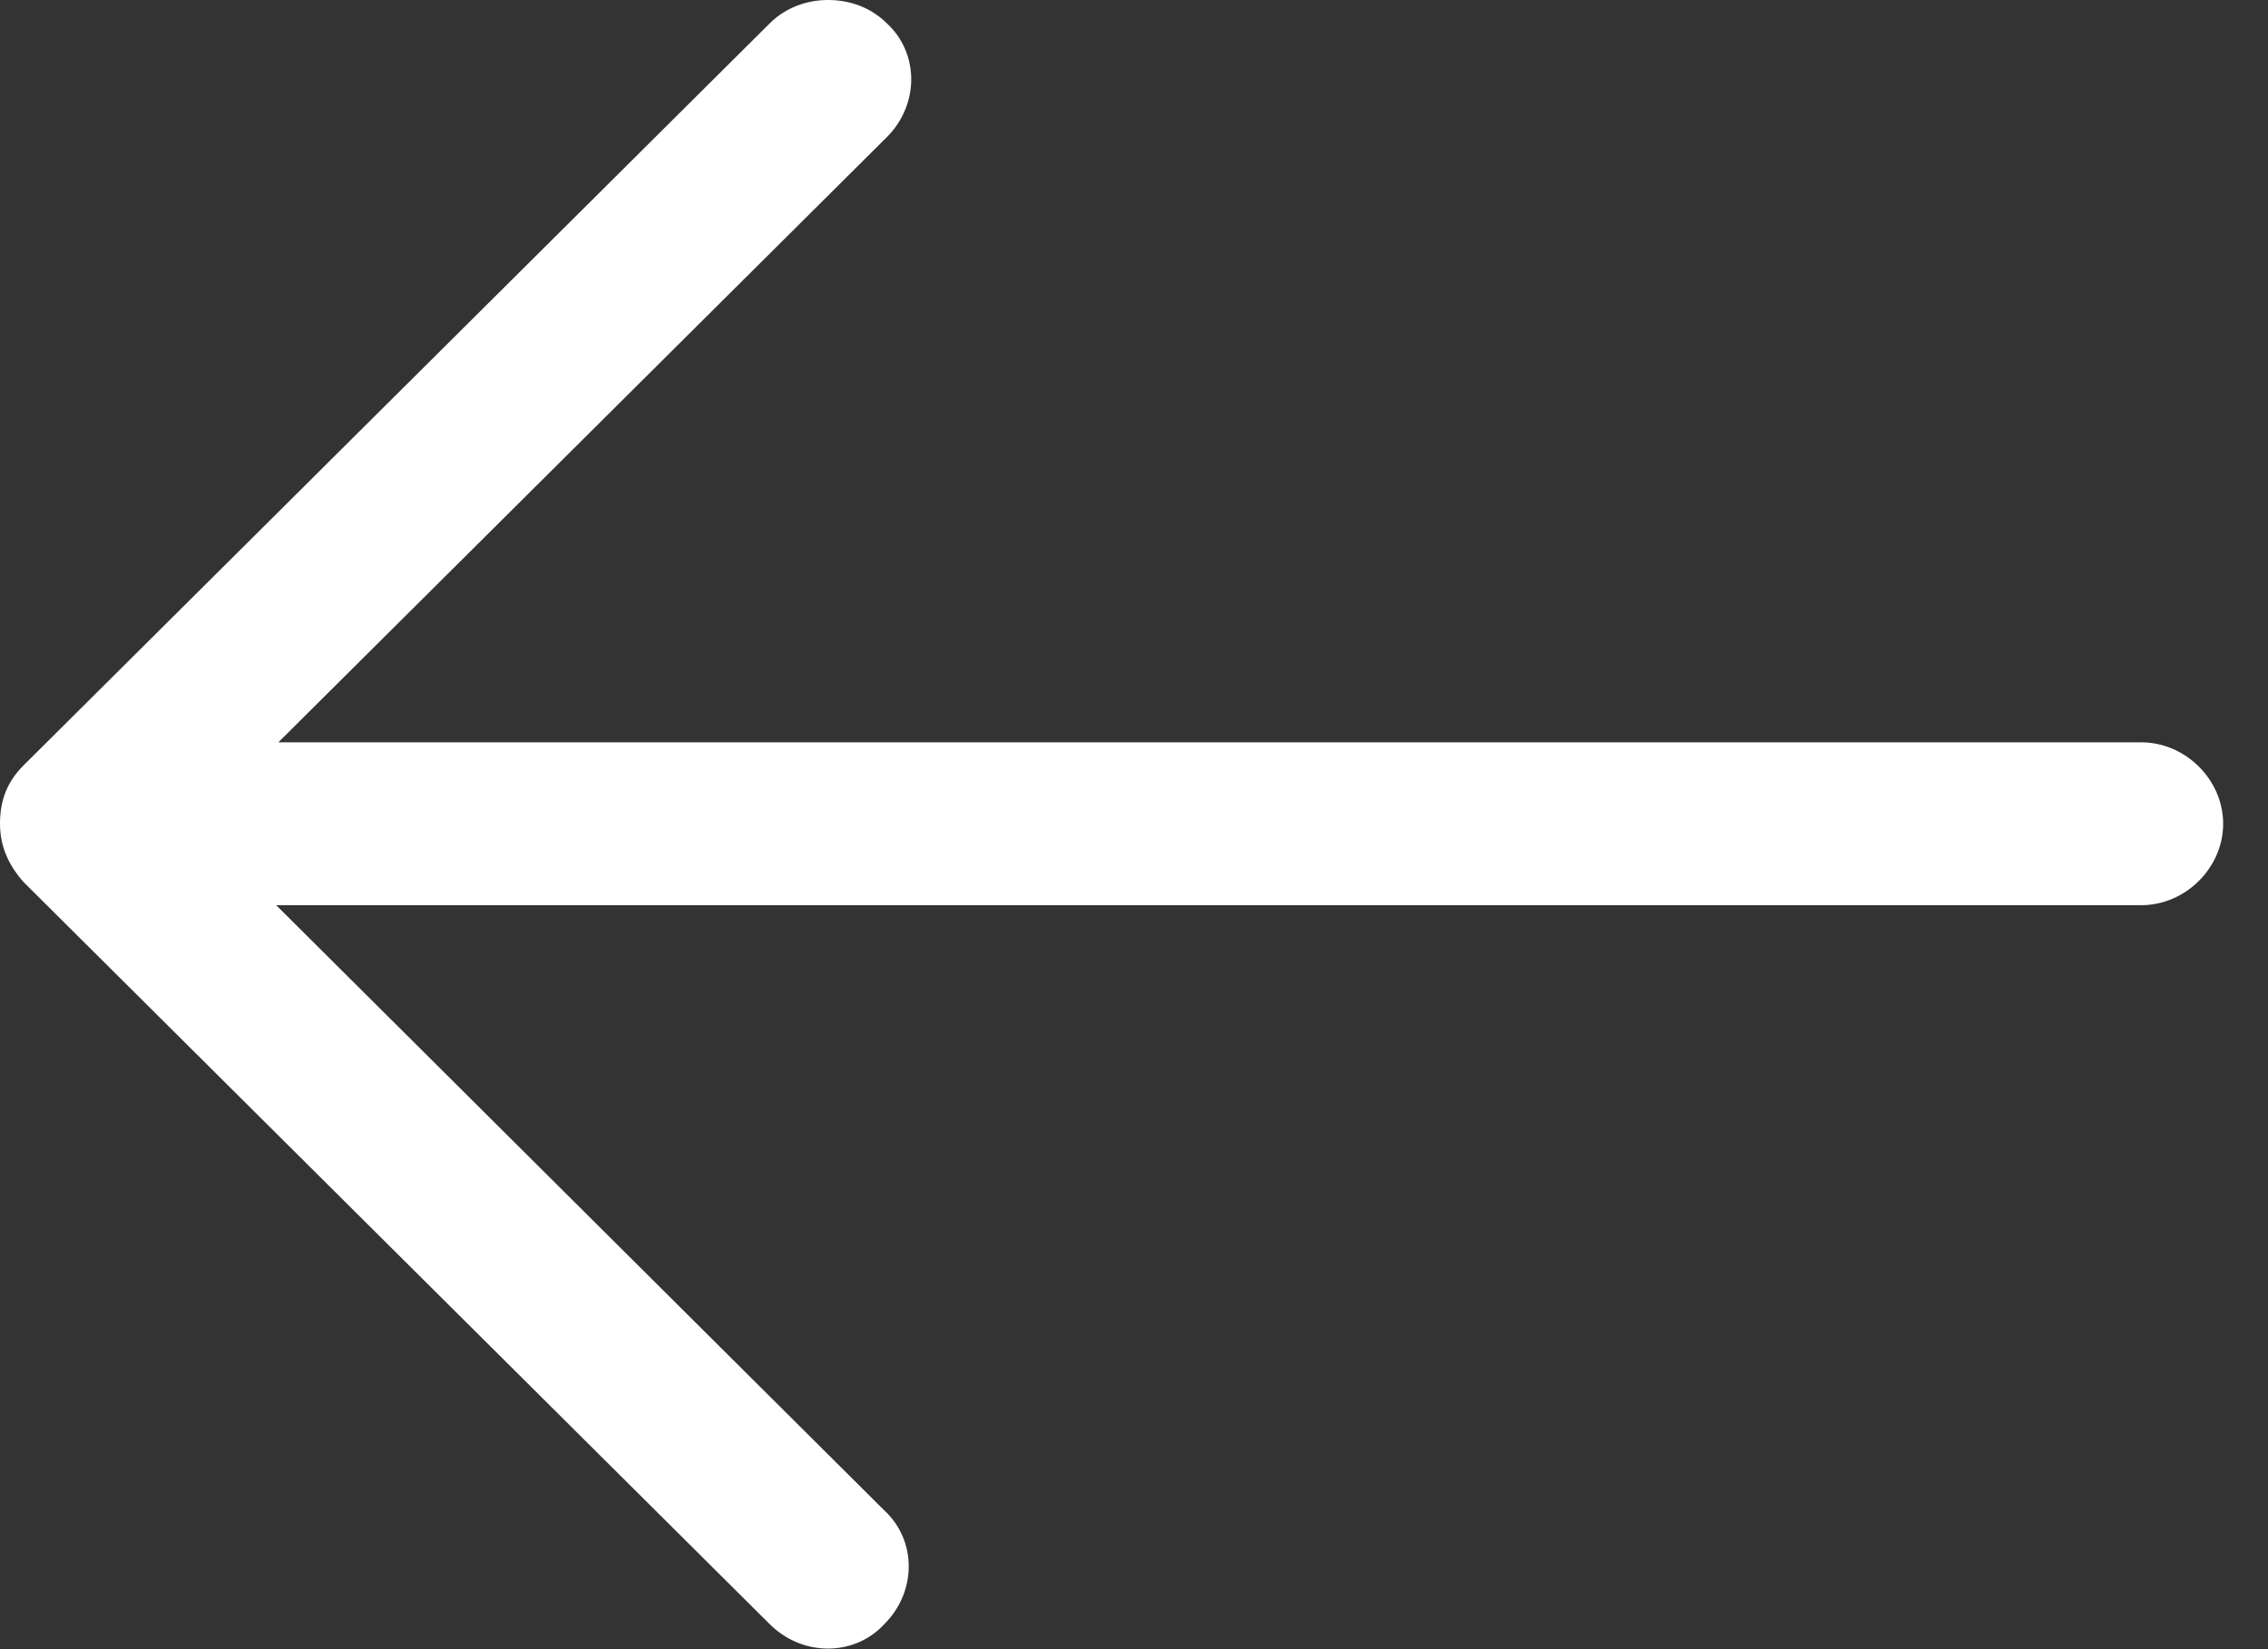 <svg width="22" height="16" viewBox="0 0 22 16" fill="none" xmlns="http://www.w3.org/2000/svg">
<rect x="0" y="0" width="22" height="16" fill="#333333" stroke="none"/>
<g id="Frame" clip-path="url(#clip0_1530_530)">
<path id="Vector" d="M0.227 8.556L7.467 15.758C7.783 16.073 8.286 16.073 8.577 15.758C8.894 15.444 8.894 14.944 8.577 14.653L2.679 8.782L20.771 8.782C21.2 8.782 21.565 8.419 21.565 7.992C21.565 7.565 21.2 7.202 20.771 7.202L2.7 7.202L8.602 1.331C8.918 1.016 8.918 0.516 8.602 0.226C8.444 0.069 8.237 0 8.034 0C7.832 0 7.625 0.069 7.467 0.226L0.227 7.427C0.069 7.585 0 7.766 0 7.992C0 8.218 0.089 8.399 0.227 8.556Z" fill="white"/>
</g>
<defs>
<clipPath id="clip0_1530_530">
<rect width="21.565" height="16" fill="white"/>
</clipPath>
</defs>
</svg>
